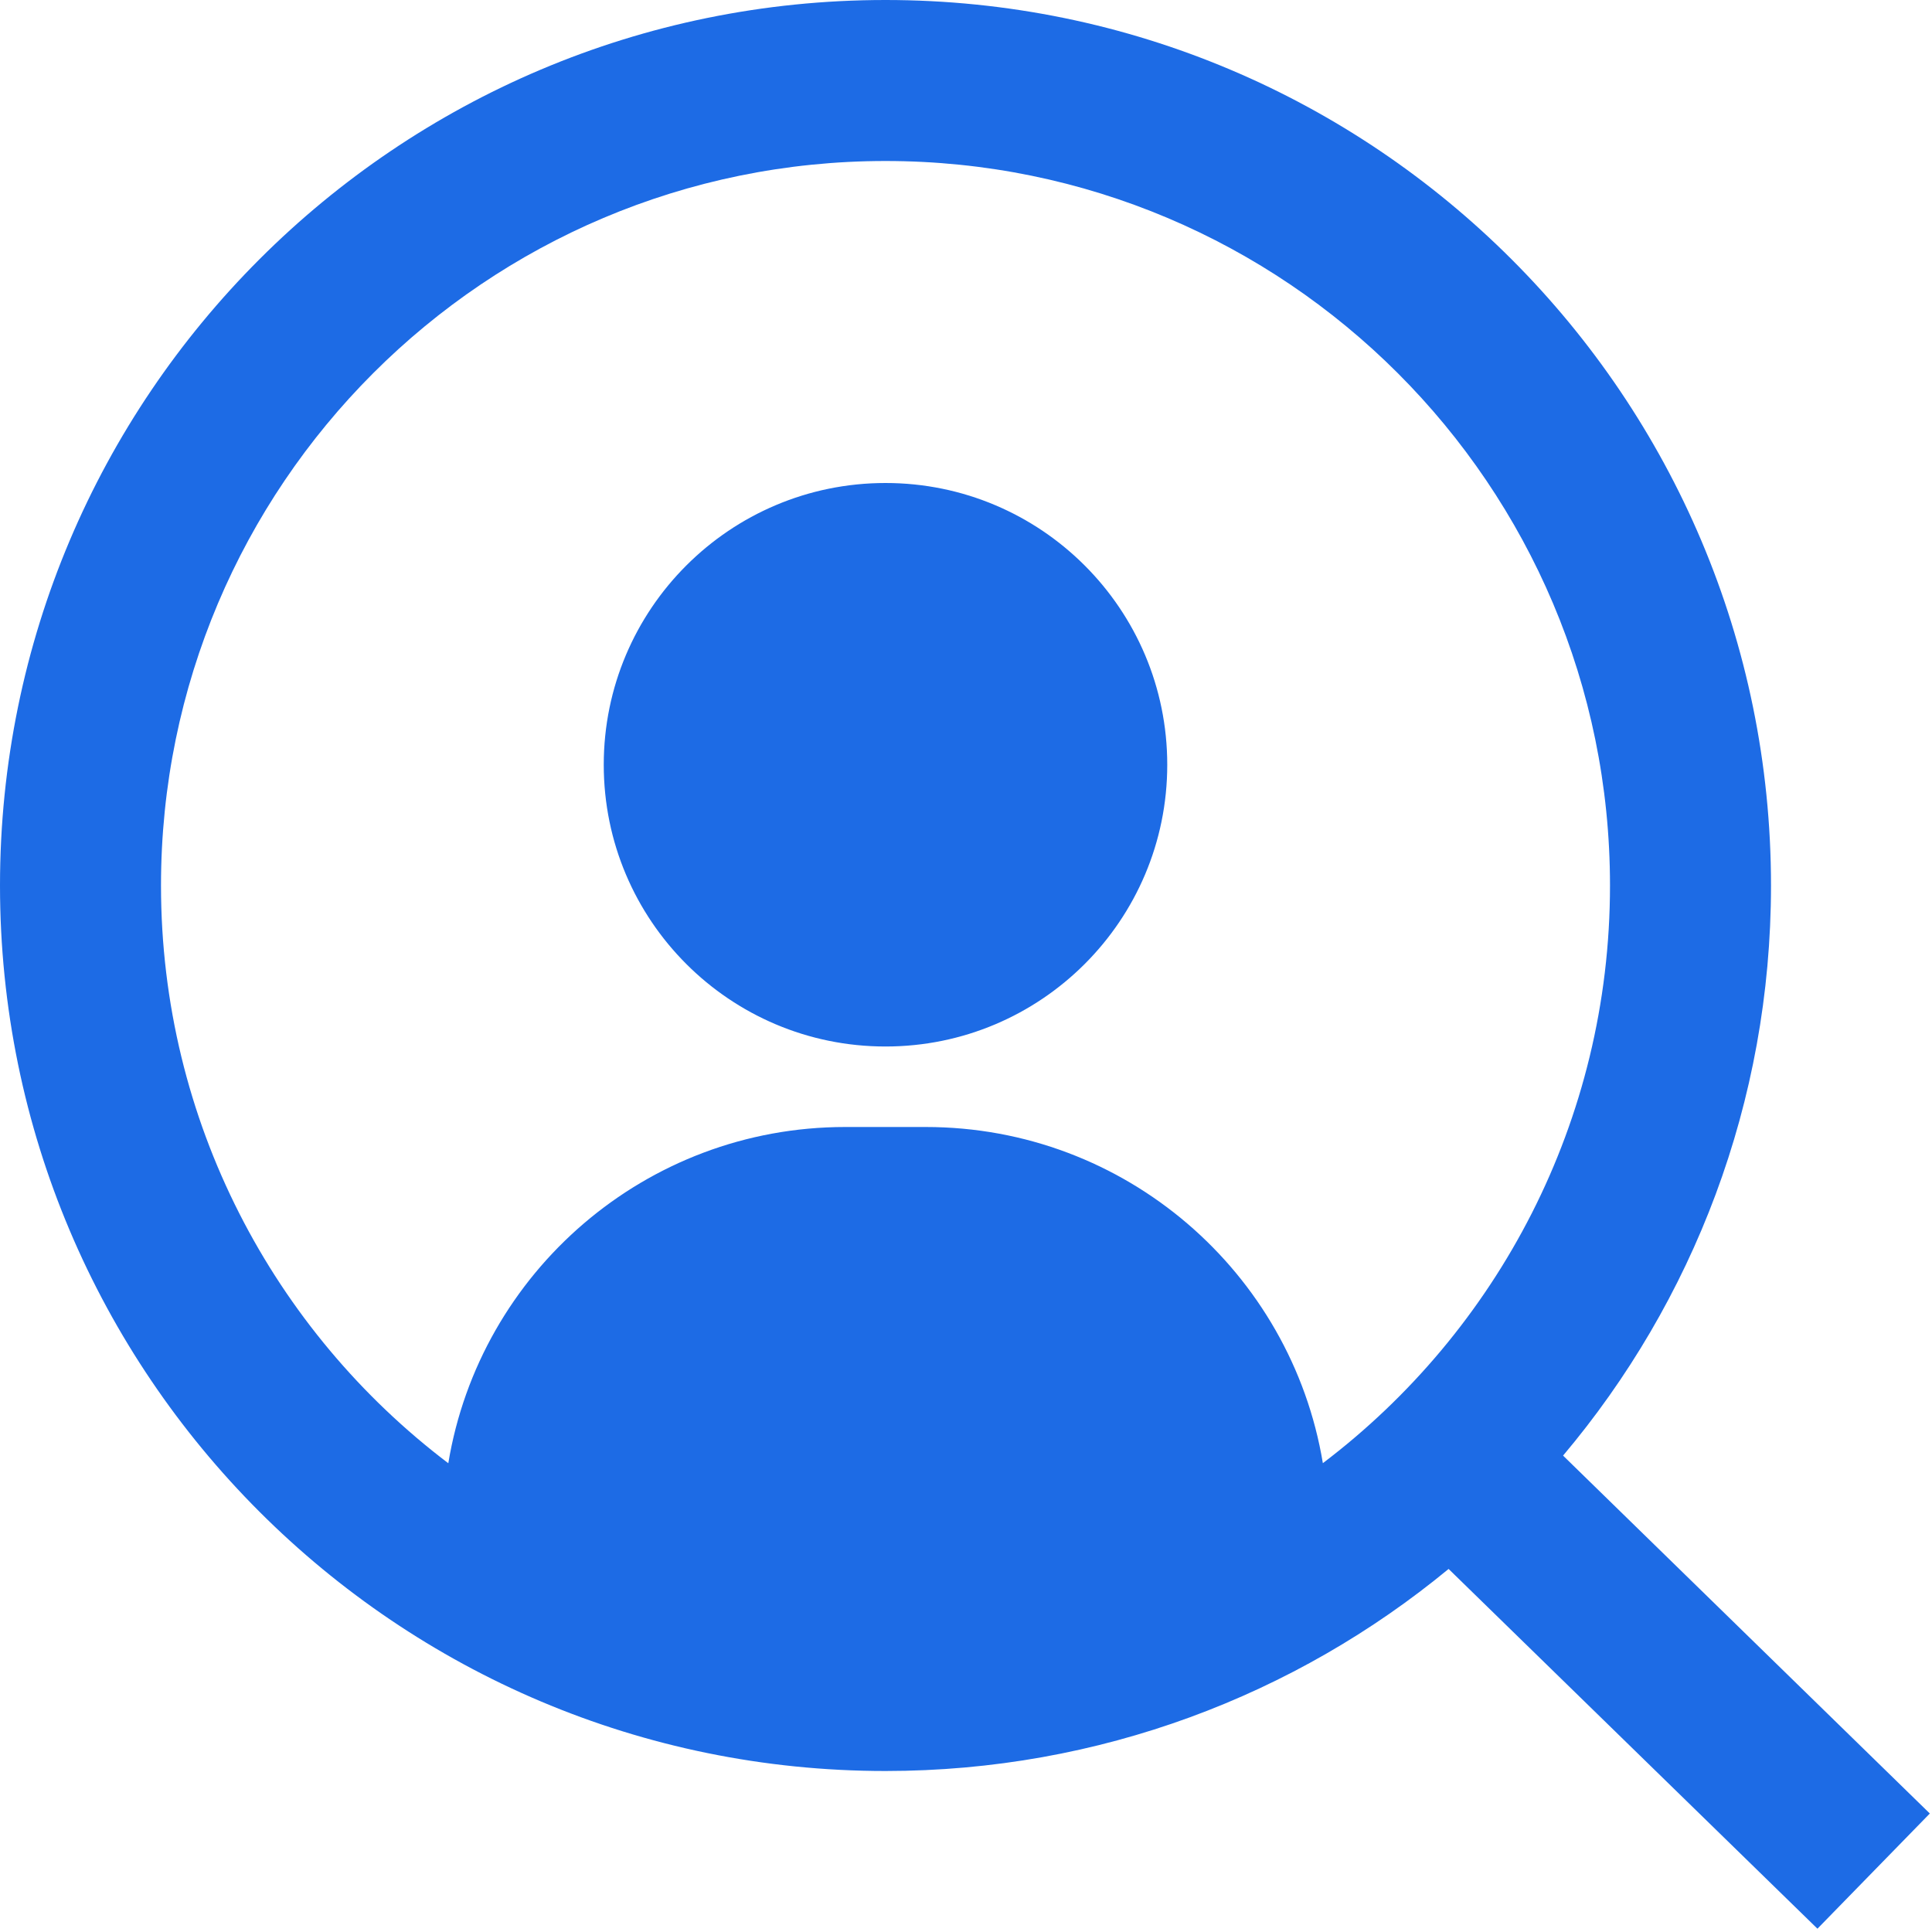 <svg width="24" height="24" viewBox="0 0 24 24" fill="none" xmlns="http://www.w3.org/2000/svg">
<g clip-path="url(#clip0_79_199)">
<path d="M11 0C17.075 0 22 4.925 22 11C22 13.698 21.029 16.169 19.417 18.082L23.973 22.528L22.577 23.959L17.995 19.49C16.094 21.058 13.657 22 11 22C4.925 22 0 17.075 0 11C0 4.925 4.925 0 11 0ZM11 2C6.029 2 2 6.029 2 11C2 13.93 3.401 16.534 5.569 18.177C5.96 15.807 8.019 14 10.5 14H11.5C13.981 14 16.04 15.807 16.433 18.176C18.599 16.534 20 13.93 20 11C20 6.029 15.971 2 11 2ZM11 6C12.933 6 14.5 7.567 14.5 9.5C14.5 11.433 12.933 13 11 13C9.067 13 7.5 11.433 7.5 9.5C7.5 7.567 9.067 6 11 6Z" fill="#1D6BE5"/>
</g>
<defs>
<clipPath id="clip0_79_199">
<rect width="24" height="24" fill="white"/>
</clipPath>
</defs>
</svg>

